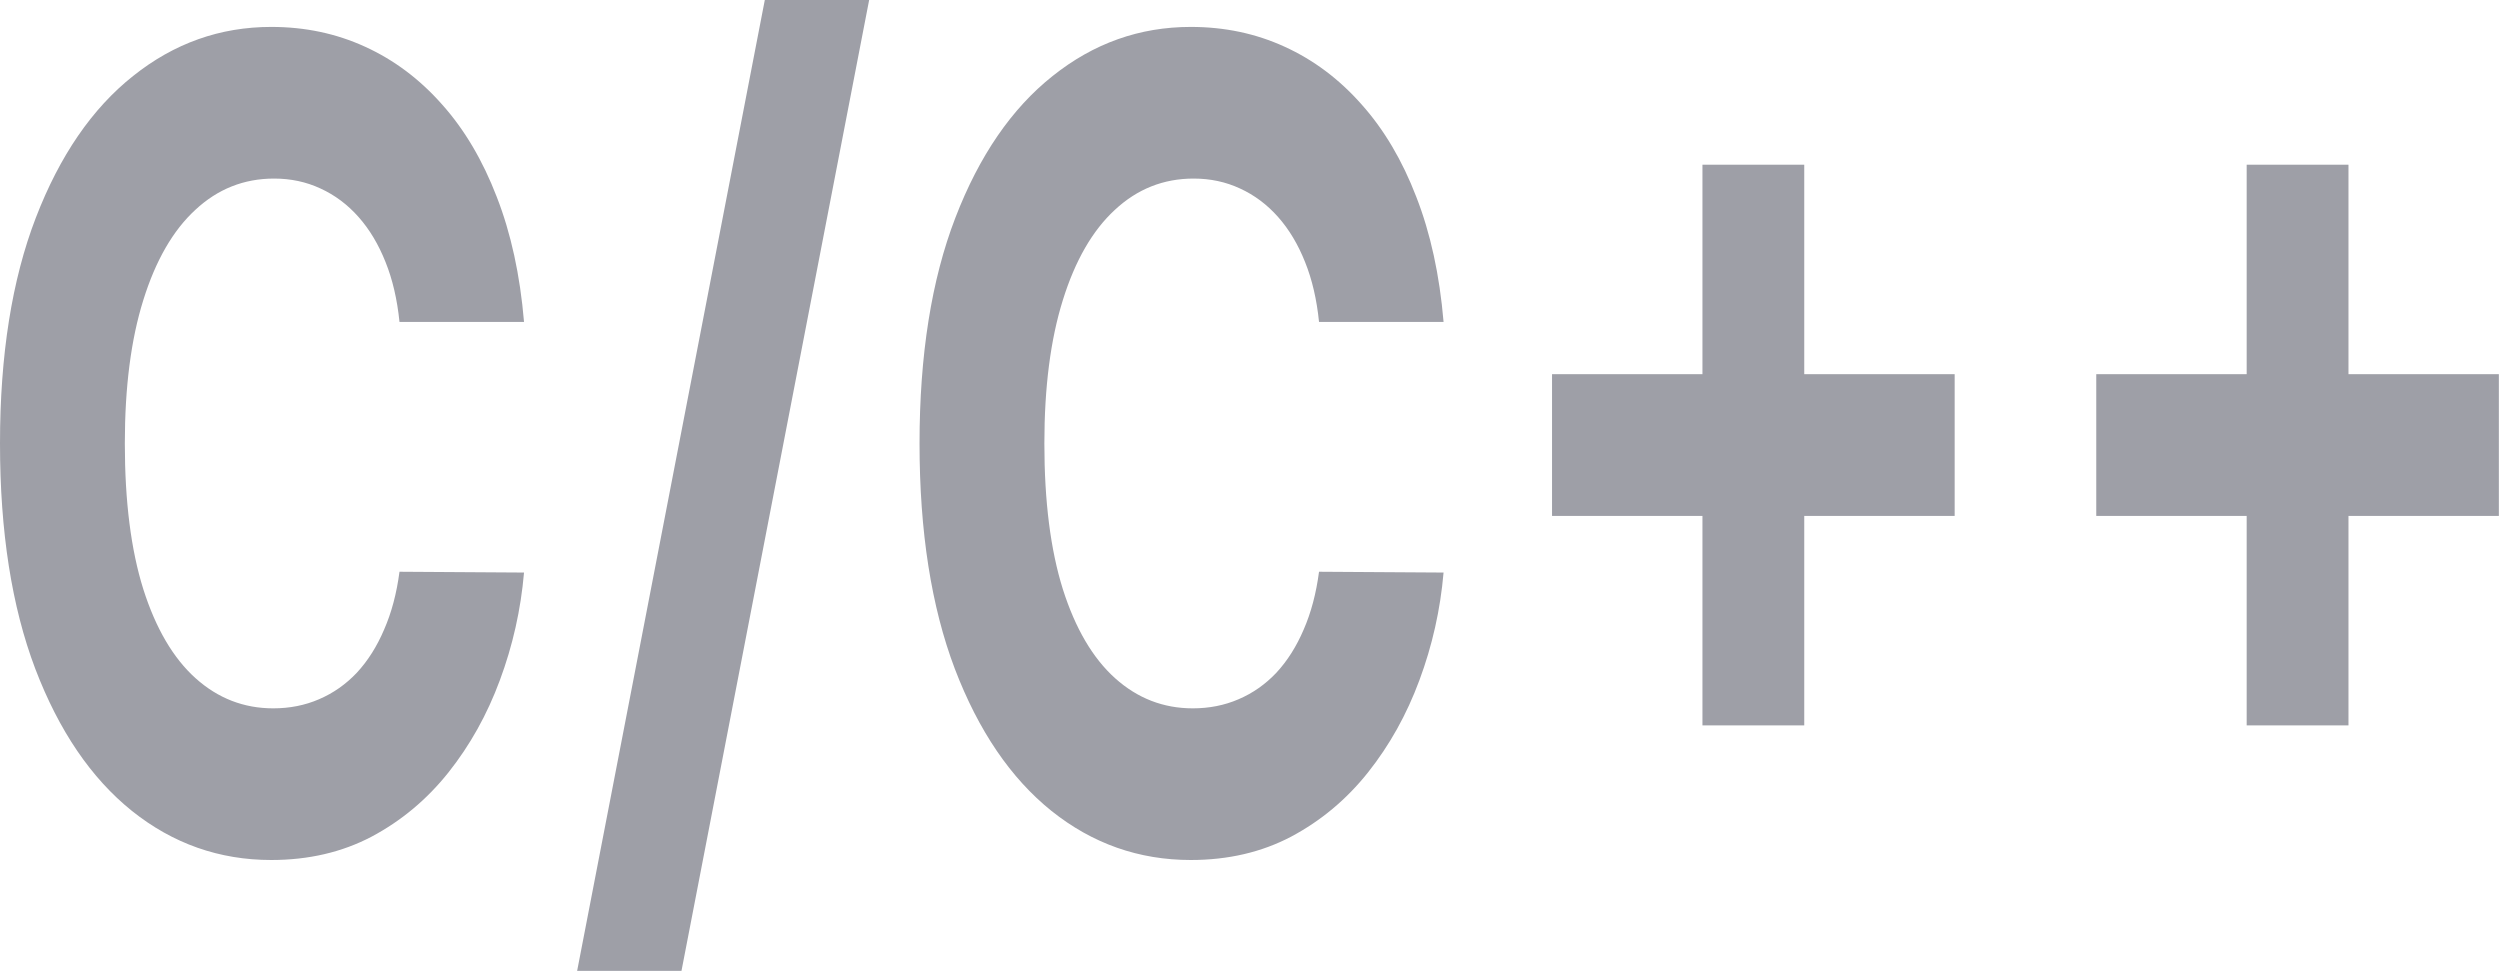 <?xml version="1.0" encoding="UTF-8"?> <svg xmlns="http://www.w3.org/2000/svg" width="103" height="40" viewBox="0 0 103 40" fill="none"><path d="M35.809 0L28.077 40H23.778L31.51 0H35.809Z" fill="#9E9FA7"></path><path d="M59.475 13.263H54.344C54.25 12.338 54.059 11.517 53.77 10.799C53.481 10.071 53.11 9.451 52.657 8.94C52.204 8.428 51.681 8.037 51.087 7.765C50.502 7.493 49.865 7.357 49.178 7.357C47.936 7.357 46.855 7.787 45.933 8.646C45.012 9.494 44.297 10.734 43.789 12.365C43.282 13.986 43.028 15.954 43.028 18.271C43.028 20.652 43.282 22.654 43.789 24.274C44.305 25.895 45.023 27.118 45.945 27.945C46.866 28.771 47.932 29.184 49.143 29.184C49.822 29.184 50.451 29.059 51.029 28.809C51.615 28.559 52.134 28.195 52.587 27.716C53.04 27.227 53.415 26.634 53.712 25.938C54.016 25.242 54.227 24.448 54.344 23.556L59.475 23.589C59.342 25.122 59.01 26.601 58.479 28.026C57.956 29.44 57.249 30.707 56.359 31.827C55.477 32.936 54.422 33.817 53.196 34.47C51.978 35.111 50.599 35.432 49.061 35.432C46.921 35.432 45.008 34.758 43.321 33.41C41.642 32.061 40.314 30.109 39.338 27.553C38.37 24.997 37.885 21.903 37.885 18.271C37.885 14.627 38.377 11.528 39.361 8.972C40.345 6.417 41.681 4.47 43.368 3.132C45.055 1.784 46.952 1.109 49.061 1.109C50.451 1.109 51.74 1.381 52.927 1.925C54.122 2.469 55.18 3.263 56.101 4.307C57.023 5.34 57.773 6.607 58.35 8.108C58.936 9.608 59.311 11.327 59.475 13.263Z" fill="#9E9FA7"></path><path d="M70.141 29.886V6.786H74.335V29.886H70.141ZM63.944 21.256V15.416H80.532V21.256H63.944Z" fill="#9E9FA7"></path><path d="M92.563 29.886V6.786H96.757V29.886H92.563ZM86.366 21.256V15.416H102.953V21.256H86.366Z" fill="#9E9FA7"></path><path d="M21.59 13.263H16.459C16.365 12.338 16.174 11.517 15.885 10.799C15.596 10.071 15.225 9.451 14.772 8.94C14.319 8.428 13.796 8.037 13.202 7.765C12.617 7.493 11.98 7.357 11.293 7.357C10.051 7.357 8.969 7.787 8.048 8.646C7.126 9.494 6.412 10.734 5.904 12.365C5.396 13.986 5.143 15.954 5.143 18.271C5.143 20.652 5.396 22.654 5.904 24.274C6.42 25.895 7.138 27.118 8.06 27.945C8.981 28.771 10.047 29.184 11.258 29.184C11.937 29.184 12.566 29.059 13.144 28.809C13.729 28.559 14.249 28.195 14.702 27.716C15.155 27.227 15.53 26.634 15.826 25.938C16.131 25.242 16.342 24.448 16.459 23.556L21.59 23.589C21.457 25.122 21.125 26.601 20.594 28.026C20.071 29.44 19.364 30.707 18.474 31.827C17.591 32.936 16.537 33.817 15.311 34.47C14.092 35.111 12.714 35.432 11.176 35.432C9.036 35.432 7.122 34.758 5.436 33.41C3.756 32.061 2.429 30.109 1.453 27.553C0.484 24.997 0 21.903 0 18.271C0 14.627 0.492 11.528 1.476 8.972C2.46 6.417 3.796 4.47 5.482 3.132C7.169 1.784 9.067 1.109 11.176 1.109C12.566 1.109 13.854 1.381 15.041 1.925C16.236 2.469 17.294 3.263 18.216 4.307C19.138 5.34 19.887 6.607 20.465 8.108C21.051 9.608 21.426 11.327 21.59 13.263Z" fill="#9E9FA7"></path></svg> 